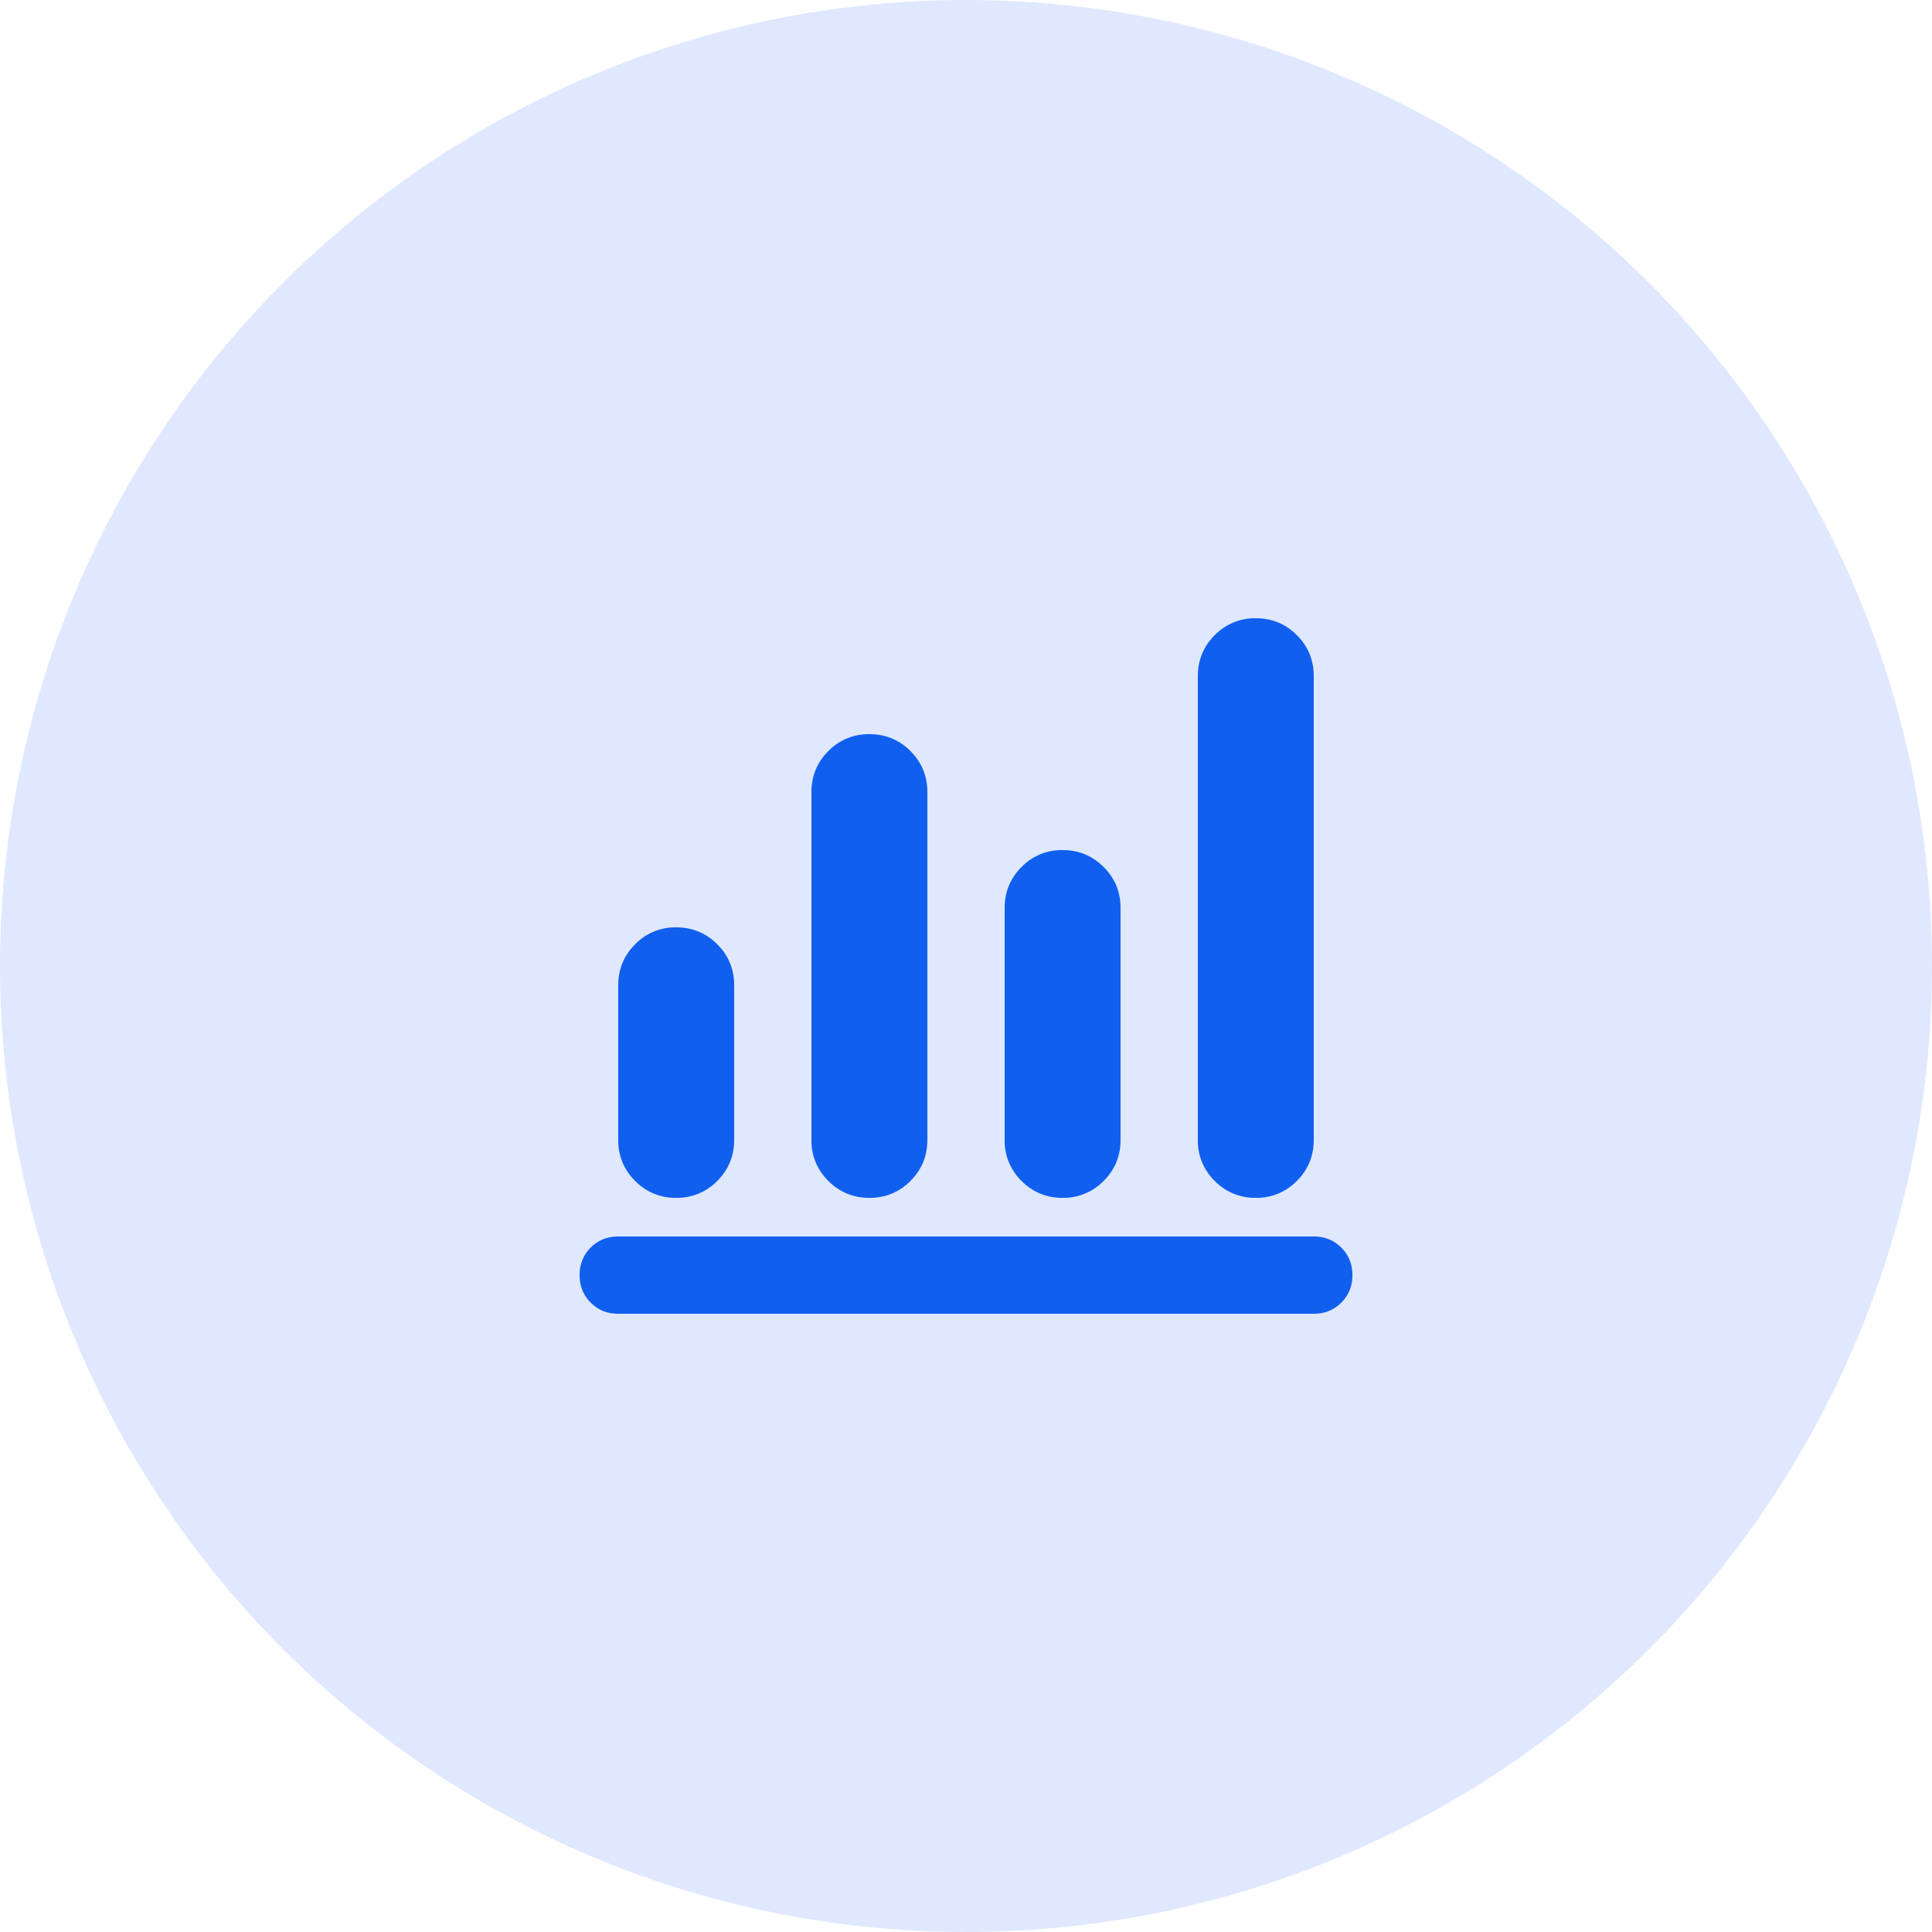 <svg xmlns="http://www.w3.org/2000/svg" width="100" height="100" fill="none"><circle cx="50" cy="50" r="50" fill="#DFE8FF"/><mask id="a" width="48" height="48" x="26" y="26" maskUnits="userSpaceOnUse" style="mask-type:alpha"><path fill="#D9D9D9" d="M26 26h48v48H26z"/></mask><g mask="url(#a)"><path fill="#115FEF" d="M32 68c-.567 0-1.042-.192-1.425-.575C30.192 67.042 30 66.567 30 66c0-.567.192-1.042.575-1.425.383-.383.858-.575 1.425-.575h36c.567 0 1.042.192 1.425.575.383.383.575.858.575 1.425 0 .567-.192 1.042-.575 1.425-.383.383-.858.575-1.425.575H32Zm3-6a2.893 2.893 0 0 1-2.125-.875A2.893 2.893 0 0 1 32 59v-8c0-.833.292-1.542.875-2.125A2.893 2.893 0 0 1 35 48c.833 0 1.542.292 2.125.875S38 50.167 38 51v8c0 .833-.292 1.542-.875 2.125A2.893 2.893 0 0 1 35 62Zm10 0a2.893 2.893 0 0 1-2.125-.875A2.893 2.893 0 0 1 42 59V41c0-.833.292-1.542.875-2.125A2.893 2.893 0 0 1 45 38c.833 0 1.542.292 2.125.875S48 40.167 48 41v18c0 .833-.292 1.542-.875 2.125A2.893 2.893 0 0 1 45 62Zm10 0a2.893 2.893 0 0 1-2.125-.875A2.893 2.893 0 0 1 52 59V47c0-.833.292-1.542.875-2.125A2.893 2.893 0 0 1 55 44c.833 0 1.542.292 2.125.875S58 46.167 58 47v12c0 .833-.292 1.542-.875 2.125A2.893 2.893 0 0 1 55 62Zm10 0a2.893 2.893 0 0 1-2.125-.875A2.893 2.893 0 0 1 62 59V35c0-.833.292-1.542.875-2.125A2.893 2.893 0 0 1 65 32c.833 0 1.542.292 2.125.875S68 34.167 68 35v24c0 .833-.292 1.542-.875 2.125A2.893 2.893 0 0 1 65 62Z"/></g></svg>